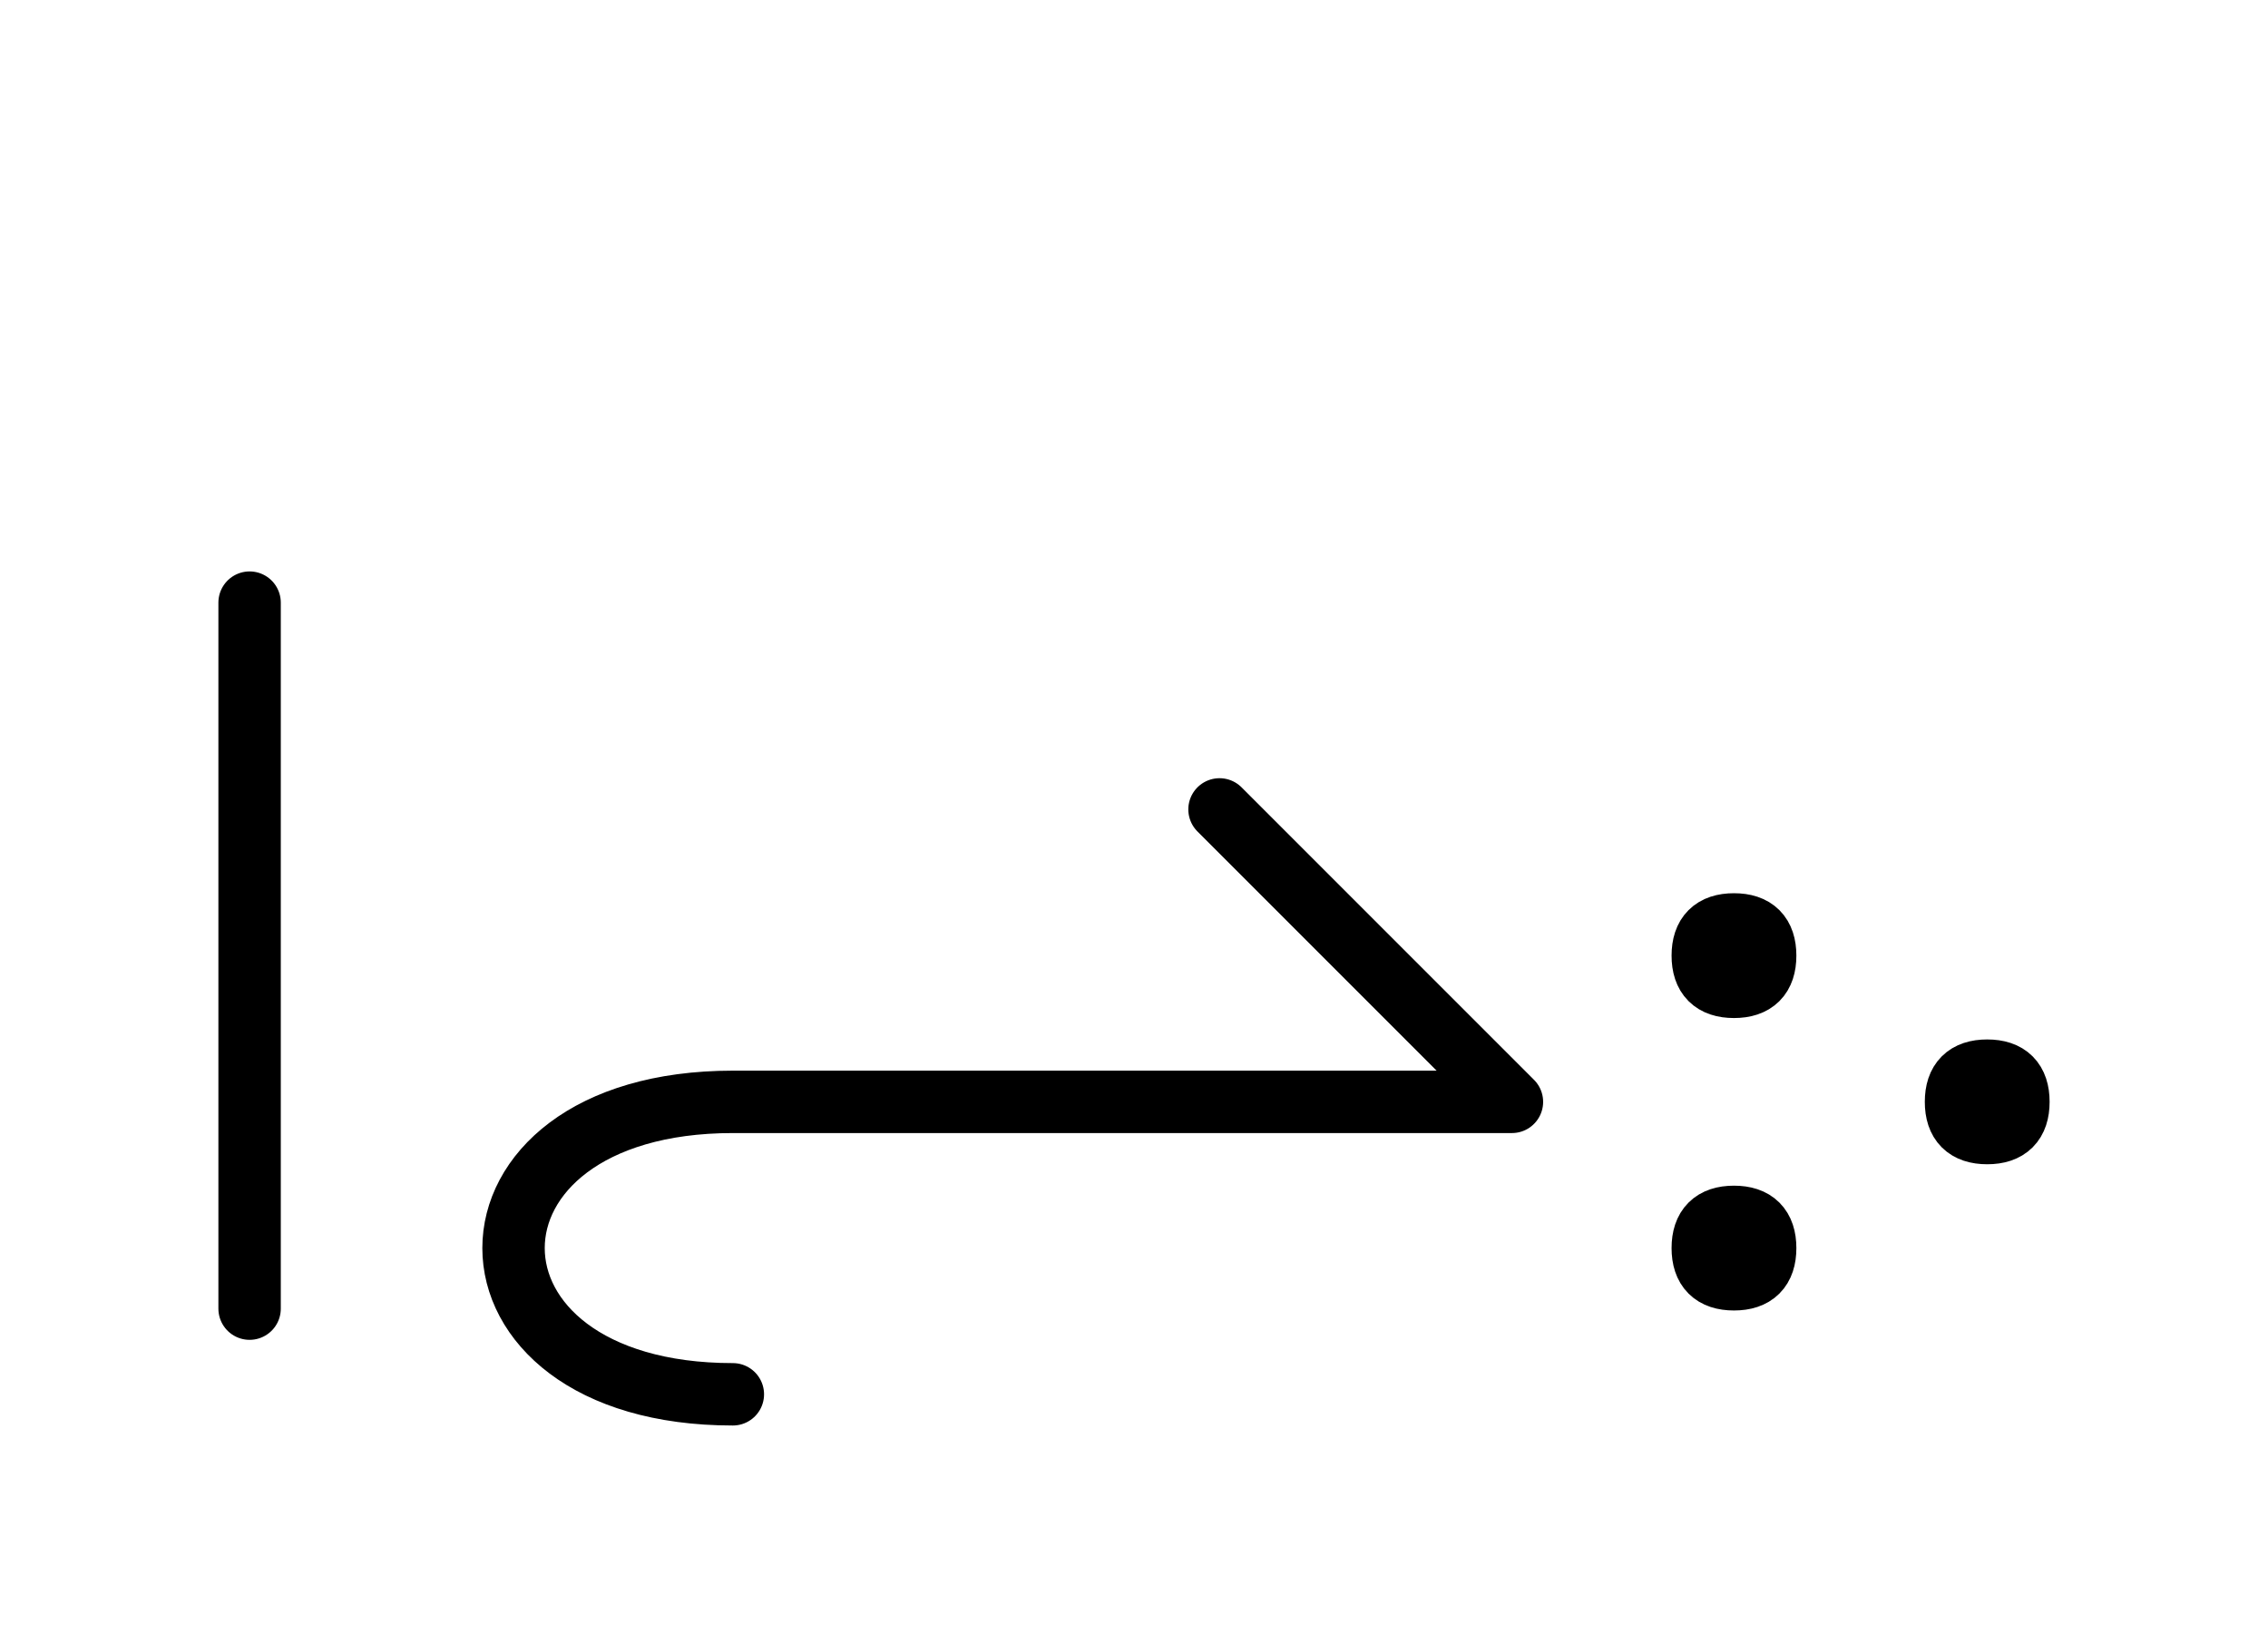 <?xml version="1.0" encoding="UTF-8"?>
<svg xmlns="http://www.w3.org/2000/svg" xmlns:xlink="http://www.w3.org/1999/xlink"
     width="45.434" height="32.929" viewBox="0 0 45.434 32.929">
<defs>
<path d="M20.288,22.071 L24.43,22.071 L14.681,22.071 C8.823,22.071,8.823,27.929,14.681,27.929 M20.288,22.071 L16.145,22.071 L30.288,22.071 L24.43,16.213 M5.0,22.071 L5.0,26.213 L5.0,12.071 M34.111,19.142 Q34.111,18.517,34.736,18.517 Q35.361,18.517,35.361,19.142 Q35.361,19.767,34.736,19.767 Q34.111,19.767,34.111,19.142 M34.111,25.0 Q34.111,24.375,34.736,24.375 Q35.361,24.375,35.361,25.0 Q35.361,25.625,34.736,25.625 Q34.111,25.625,34.111,25.0 M39.184,22.071 Q39.184,21.446,39.809,21.446 Q40.434,21.446,40.434,22.071 Q40.434,22.696,39.809,22.696 Q39.184,22.696,39.184,22.071" stroke="black" fill="none" stroke-width="1.25" stroke-linecap="round" stroke-linejoin="round" id="d0" />
</defs>
<use xlink:href="#d0" x="0" y="0" />
</svg>